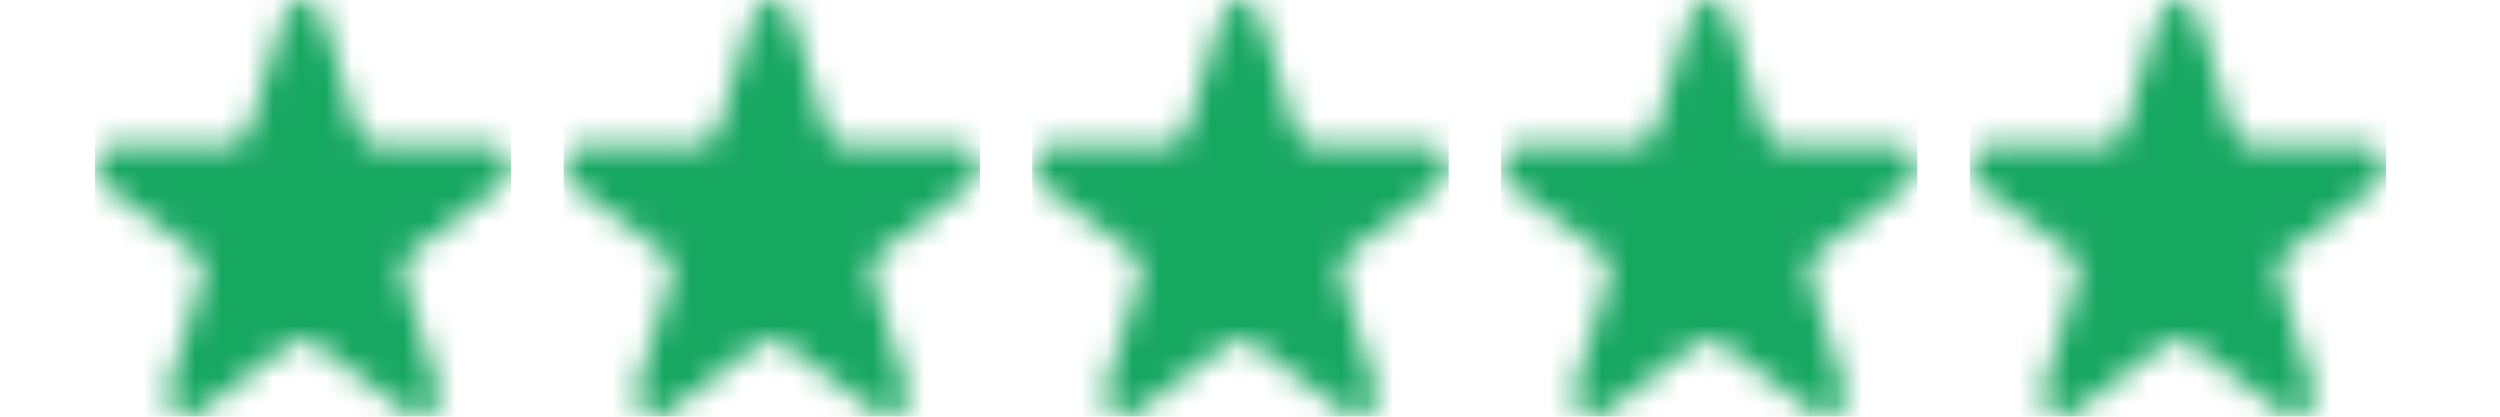 <svg width="96" height="16" viewBox="0 0 96 16" fill="none" xmlns="http://www.w3.org/2000/svg">
<g clip-path="url(#clip0_81_388)">
<mask id="mask0_81_388" style="mask-type:alpha" maskUnits="userSpaceOnUse" x="3" y="0" width="17" height="16">
<path d="M11.656 0C11.466 0 11.275 0.075 11.132 0.209C10.989 0.342 10.894 0.526 10.87 0.718L9.543 5.019C9.488 5.186 9.392 5.328 9.257 5.428C9.122 5.528 8.964 5.587 8.797 5.587H4.42C4.253 5.587 4.095 5.645 3.96 5.745C3.825 5.846 3.729 5.987 3.674 6.154C3.626 6.322 3.618 6.497 3.674 6.656C3.721 6.823 3.825 6.965 3.952 7.065L7.494 9.72C7.629 9.82 7.724 9.962 7.772 10.129C7.82 10.288 7.82 10.463 7.772 10.63L6.446 14.931C6.398 15.098 6.406 15.274 6.454 15.432C6.509 15.591 6.605 15.733 6.74 15.833C6.875 15.933 7.033 15.983 7.2 15.992C7.367 15.992 7.526 15.942 7.653 15.841L11.18 13.186C11.315 13.086 11.473 13.027 11.64 13.027C11.807 13.027 11.966 13.077 12.101 13.186L15.628 15.841C15.763 15.942 15.921 16 16.088 16C16.255 16 16.414 15.95 16.549 15.841C16.684 15.741 16.779 15.599 16.835 15.432C16.883 15.265 16.883 15.09 16.835 14.931L15.508 10.63C15.453 10.472 15.453 10.296 15.508 10.129C15.556 9.962 15.659 9.82 15.794 9.72L19.321 7.065C19.456 6.965 19.551 6.814 19.599 6.656C19.647 6.489 19.647 6.313 19.599 6.154C19.551 5.987 19.448 5.846 19.313 5.745C19.178 5.645 19.019 5.587 18.852 5.587H14.492C14.325 5.587 14.166 5.528 14.031 5.428C13.896 5.328 13.801 5.186 13.745 5.027L12.443 0.718C12.419 0.518 12.323 0.334 12.18 0.209C12.037 0.075 11.847 0 11.656 0Z" fill="#16A761"/>
</mask>
<g mask="url(#mask0_81_388)">
<rect x="-11.222" y="-16.12" width="45.714" height="48.12" rx="19.242" fill="#16A761"/>
</g>
</g>
<g clip-path="url(#clip1_81_388)">
<mask id="mask1_81_388" style="mask-type:alpha" maskUnits="userSpaceOnUse" x="21" y="0" width="17" height="16">
<path d="M29.656 0C29.466 0 29.275 0.075 29.132 0.209C28.989 0.342 28.894 0.526 28.87 0.718L27.543 5.019C27.488 5.186 27.392 5.328 27.258 5.428C27.122 5.528 26.964 5.587 26.797 5.587H22.42C22.253 5.587 22.095 5.645 21.959 5.745C21.825 5.846 21.729 5.987 21.674 6.154C21.626 6.322 21.618 6.497 21.674 6.656C21.721 6.823 21.825 6.965 21.952 7.065L25.494 9.72C25.629 9.82 25.724 9.962 25.772 10.129C25.82 10.288 25.82 10.463 25.772 10.63L24.446 14.931C24.398 15.098 24.406 15.274 24.454 15.432C24.509 15.591 24.605 15.733 24.74 15.833C24.875 15.933 25.033 15.983 25.2 15.992C25.367 15.992 25.526 15.942 25.653 15.841L29.18 13.186C29.315 13.086 29.474 13.027 29.64 13.027C29.807 13.027 29.966 13.077 30.101 13.186L33.628 15.841C33.763 15.942 33.922 16 34.088 16C34.255 16 34.414 15.95 34.549 15.841C34.684 15.741 34.779 15.599 34.835 15.432C34.883 15.265 34.883 15.09 34.835 14.931L33.508 10.63C33.453 10.472 33.453 10.296 33.508 10.129C33.556 9.962 33.659 9.82 33.794 9.72L37.321 7.065C37.456 6.965 37.551 6.814 37.599 6.656C37.647 6.489 37.647 6.313 37.599 6.154C37.551 5.987 37.448 5.846 37.313 5.745C37.178 5.645 37.019 5.587 36.852 5.587H32.492C32.325 5.587 32.166 5.528 32.031 5.428C31.896 5.328 31.801 5.186 31.745 5.027L30.443 0.718C30.419 0.518 30.323 0.334 30.18 0.209C30.038 0.075 29.847 0 29.656 0Z" fill="#16A761"/>
</mask>
<g mask="url(#mask1_81_388)">
<rect x="6.778" y="-16.12" width="45.714" height="48.12" rx="19.242" fill="#16A761"/>
</g>
</g>
<g clip-path="url(#clip2_81_388)">
<mask id="mask2_81_388" style="mask-type:alpha" maskUnits="userSpaceOnUse" x="39" y="0" width="17" height="16">
<path d="M47.656 0C47.466 0 47.275 0.075 47.132 0.209C46.989 0.342 46.894 0.526 46.87 0.718L45.543 5.019C45.488 5.186 45.392 5.328 45.258 5.428C45.122 5.528 44.964 5.587 44.797 5.587H40.42C40.253 5.587 40.095 5.645 39.959 5.745C39.825 5.846 39.729 5.987 39.674 6.154C39.626 6.322 39.618 6.497 39.674 6.656C39.721 6.823 39.825 6.965 39.952 7.065L43.494 9.72C43.629 9.82 43.724 9.962 43.772 10.129C43.82 10.288 43.82 10.463 43.772 10.63L42.446 14.931C42.398 15.098 42.406 15.274 42.454 15.432C42.509 15.591 42.605 15.733 42.74 15.833C42.875 15.933 43.033 15.983 43.2 15.992C43.367 15.992 43.526 15.942 43.653 15.841L47.18 13.186C47.315 13.086 47.474 13.027 47.64 13.027C47.807 13.027 47.966 13.077 48.101 13.186L51.628 15.841C51.763 15.942 51.922 16 52.088 16C52.255 16 52.414 15.95 52.549 15.841C52.684 15.741 52.779 15.599 52.835 15.432C52.883 15.265 52.883 15.09 52.835 14.931L51.508 10.63C51.453 10.472 51.453 10.296 51.508 10.129C51.556 9.962 51.659 9.82 51.794 9.72L55.321 7.065C55.456 6.965 55.551 6.814 55.599 6.656C55.647 6.489 55.647 6.313 55.599 6.154C55.551 5.987 55.448 5.846 55.313 5.745C55.178 5.645 55.019 5.587 54.852 5.587H50.492C50.325 5.587 50.166 5.528 50.031 5.428C49.896 5.328 49.801 5.186 49.745 5.027L48.443 0.718C48.419 0.518 48.323 0.334 48.18 0.209C48.038 0.075 47.847 0 47.656 0Z" fill="#16A761"/>
</mask>
<g mask="url(#mask2_81_388)">
<rect x="24.778" y="-16.12" width="45.714" height="48.12" rx="19.242" fill="#16A761"/>
</g>
</g>
<g clip-path="url(#clip3_81_388)">
<mask id="mask3_81_388" style="mask-type:alpha" maskUnits="userSpaceOnUse" x="57" y="0" width="17" height="16">
<path d="M65.656 0C65.466 0 65.275 0.075 65.132 0.209C64.989 0.342 64.894 0.526 64.87 0.718L63.543 5.019C63.488 5.186 63.392 5.328 63.258 5.428C63.122 5.528 62.964 5.587 62.797 5.587H58.42C58.253 5.587 58.095 5.645 57.959 5.745C57.825 5.846 57.729 5.987 57.674 6.154C57.626 6.322 57.618 6.497 57.674 6.656C57.721 6.823 57.825 6.965 57.952 7.065L61.494 9.72C61.629 9.82 61.724 9.962 61.772 10.129C61.82 10.288 61.82 10.463 61.772 10.63L60.446 14.931C60.398 15.098 60.406 15.274 60.454 15.432C60.509 15.591 60.605 15.733 60.74 15.833C60.875 15.933 61.033 15.983 61.2 15.992C61.367 15.992 61.526 15.942 61.653 15.841L65.18 13.186C65.315 13.086 65.474 13.027 65.64 13.027C65.807 13.027 65.966 13.077 66.101 13.186L69.628 15.841C69.763 15.942 69.921 16 70.088 16C70.255 16 70.414 15.95 70.549 15.841C70.684 15.741 70.779 15.599 70.835 15.432C70.883 15.265 70.883 15.09 70.835 14.931L69.508 10.63C69.453 10.472 69.453 10.296 69.508 10.129C69.556 9.962 69.659 9.82 69.794 9.72L73.321 7.065C73.456 6.965 73.551 6.814 73.599 6.656C73.647 6.489 73.647 6.313 73.599 6.154C73.551 5.987 73.448 5.846 73.313 5.745C73.178 5.645 73.019 5.587 72.852 5.587H68.492C68.325 5.587 68.166 5.528 68.031 5.428C67.896 5.328 67.801 5.186 67.745 5.027L66.443 0.718C66.419 0.518 66.323 0.334 66.18 0.209C66.037 0.075 65.847 0 65.656 0Z" fill="#16A761"/>
</mask>
<g mask="url(#mask3_81_388)">
<rect x="42.778" y="-16.12" width="45.714" height="48.12" rx="19.242" fill="#16A761"/>
</g>
</g>
<g clip-path="url(#clip4_81_388)">
<mask id="mask4_81_388" style="mask-type:alpha" maskUnits="userSpaceOnUse" x="75" y="0" width="17" height="16">
<path d="M83.656 0C83.466 0 83.275 0.075 83.132 0.209C82.989 0.342 82.894 0.526 82.87 0.718L81.543 5.019C81.488 5.186 81.392 5.328 81.257 5.428C81.122 5.528 80.964 5.587 80.797 5.587H76.42C76.253 5.587 76.095 5.645 75.96 5.745C75.825 5.846 75.729 5.987 75.674 6.154C75.626 6.322 75.618 6.497 75.674 6.656C75.721 6.823 75.825 6.965 75.952 7.065L79.494 9.72C79.629 9.82 79.725 9.962 79.772 10.129C79.82 10.288 79.82 10.463 79.772 10.63L78.446 14.931C78.398 15.098 78.406 15.274 78.454 15.432C78.509 15.591 78.605 15.733 78.74 15.833C78.875 15.933 79.033 15.983 79.2 15.992C79.367 15.992 79.526 15.942 79.653 15.841L83.18 13.186C83.315 13.086 83.474 13.027 83.64 13.027C83.807 13.027 83.966 13.077 84.101 13.186L87.628 15.841C87.763 15.942 87.921 16 88.088 16C88.255 16 88.414 15.95 88.549 15.841C88.684 15.741 88.779 15.599 88.835 15.432C88.883 15.265 88.883 15.09 88.835 14.931L87.508 10.63C87.453 10.472 87.453 10.296 87.508 10.129C87.556 9.962 87.659 9.82 87.794 9.72L91.321 7.065C91.456 6.965 91.551 6.814 91.599 6.656C91.647 6.489 91.647 6.313 91.599 6.154C91.551 5.987 91.448 5.846 91.313 5.745C91.178 5.645 91.019 5.587 90.852 5.587H86.492C86.325 5.587 86.166 5.528 86.031 5.428C85.896 5.328 85.801 5.186 85.745 5.027L84.443 0.718C84.419 0.518 84.323 0.334 84.18 0.209C84.037 0.075 83.847 0 83.656 0Z" fill="#16A761"/>
</mask>
<g mask="url(#mask4_81_388)">
<rect x="60.778" y="-16.12" width="45.714" height="48.12" rx="19.242" fill="#16A761"/>
</g>
</g>
<defs>
<clipPath id="clip0_81_388">
<rect width="16" height="16" fill="white" transform="translate(3.635)"/>
</clipPath>
<clipPath id="clip1_81_388">
<rect width="16" height="16" fill="white" transform="translate(21.635)"/>
</clipPath>
<clipPath id="clip2_81_388">
<rect width="16" height="16" fill="white" transform="translate(39.635)"/>
</clipPath>
<clipPath id="clip3_81_388">
<rect width="16" height="16" fill="white" transform="translate(57.635)"/>
</clipPath>
<clipPath id="clip4_81_388">
<rect width="16" height="16" fill="white" transform="translate(75.635)"/>
</clipPath>
</defs>
</svg>
